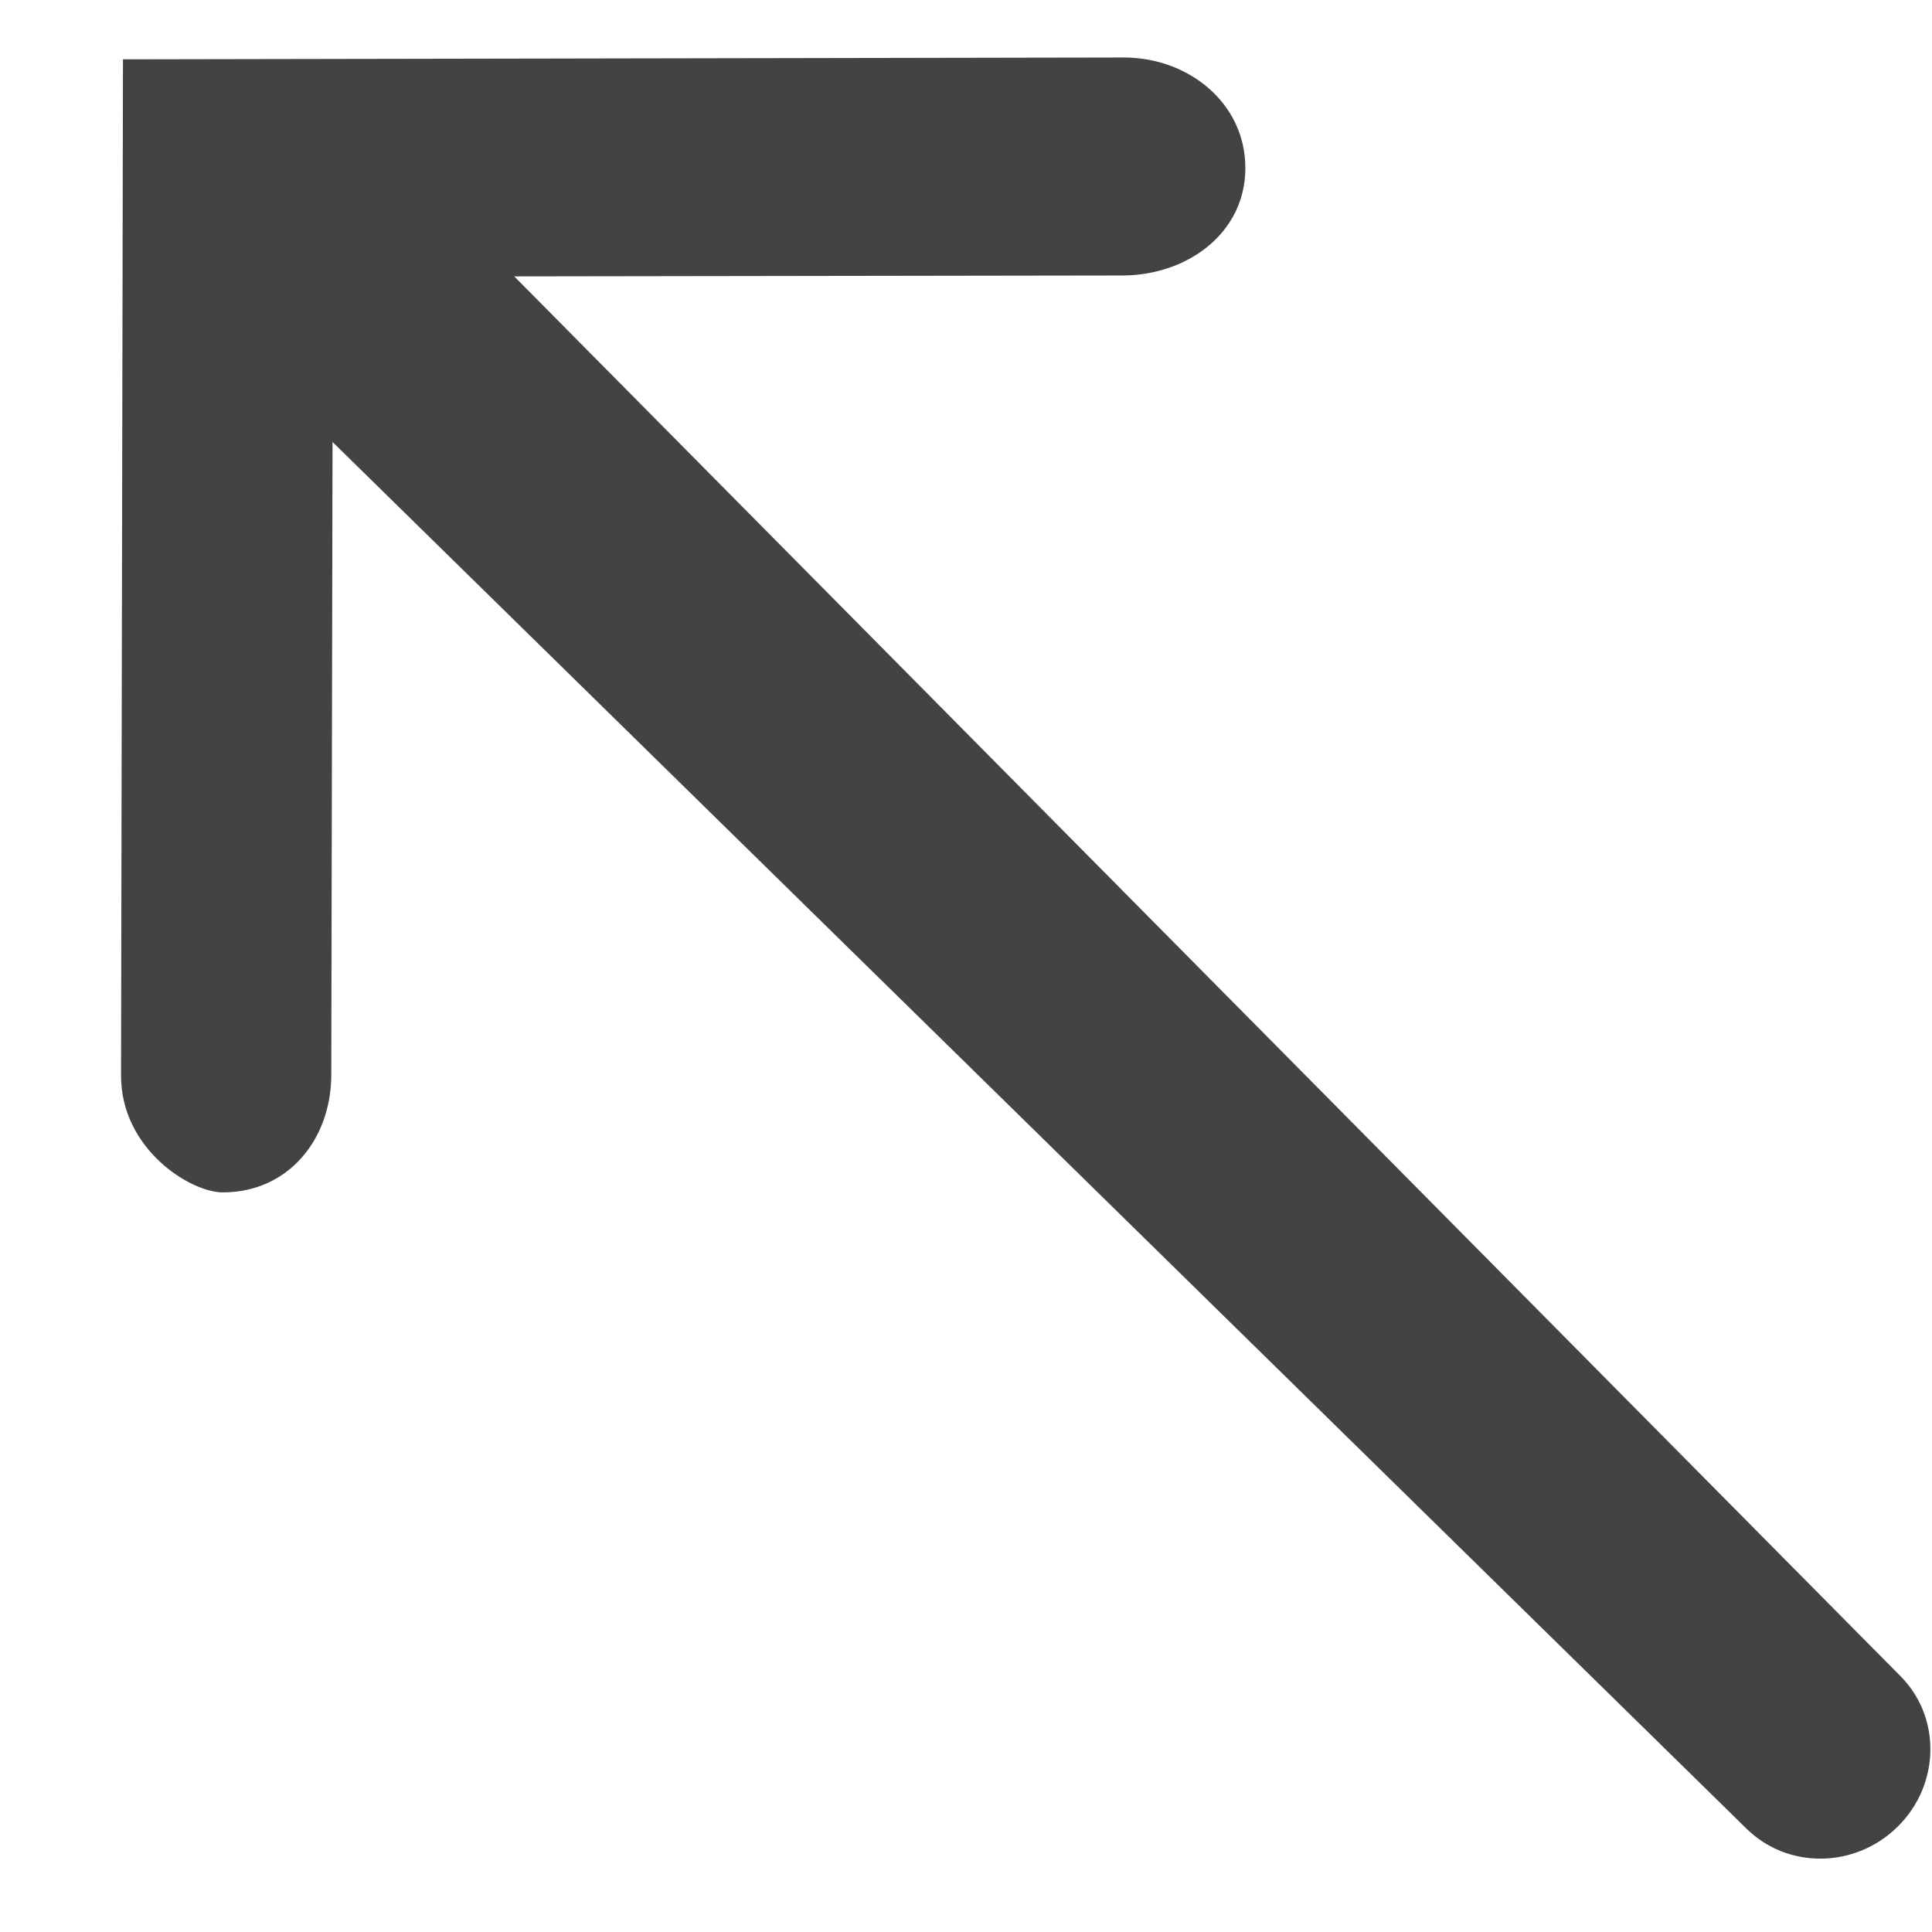 <?xml version="1.0" encoding="utf-8"?>
<!-- Скачано с сайта svg4.ru / Downloaded from svg4.ru -->
<svg width="800px" height="800px" viewBox="0 -0.5 17 17" version="1.1" xmlns="http://www.w3.org/2000/svg" xmlns:xlink="http://www.w3.org/1999/xlink" class="si-glyph si-glyph-arrow-thin-left-top">
    
    <title>1179</title>
    
    <defs>
</defs>
    <g stroke="none" stroke-width="1" fill="none" fill-rule="evenodd">
        <path d="M9.885,0.006 C10.458,0.004 10.96,0.409 10.958,0.98 C10.958,1.548 10.451,1.922 9.879,1.924 L4.525,1.932 L16.718,14.244 C17.082,14.605 17.074,15.2 16.7,15.571 C16.327,15.942 15.731,15.95 15.366,15.589 L2.926,3.389 L2.915,8.958 C2.914,9.528 2.534,9.991 1.963,9.992 C1.678,9.994 1.065,9.613 1.065,8.965 L1.082,0.022 L9.885,0.006 L9.885,0.006 Z" fill="#434343" class="si-glyph-fill">
</path>
    </g>
</svg>